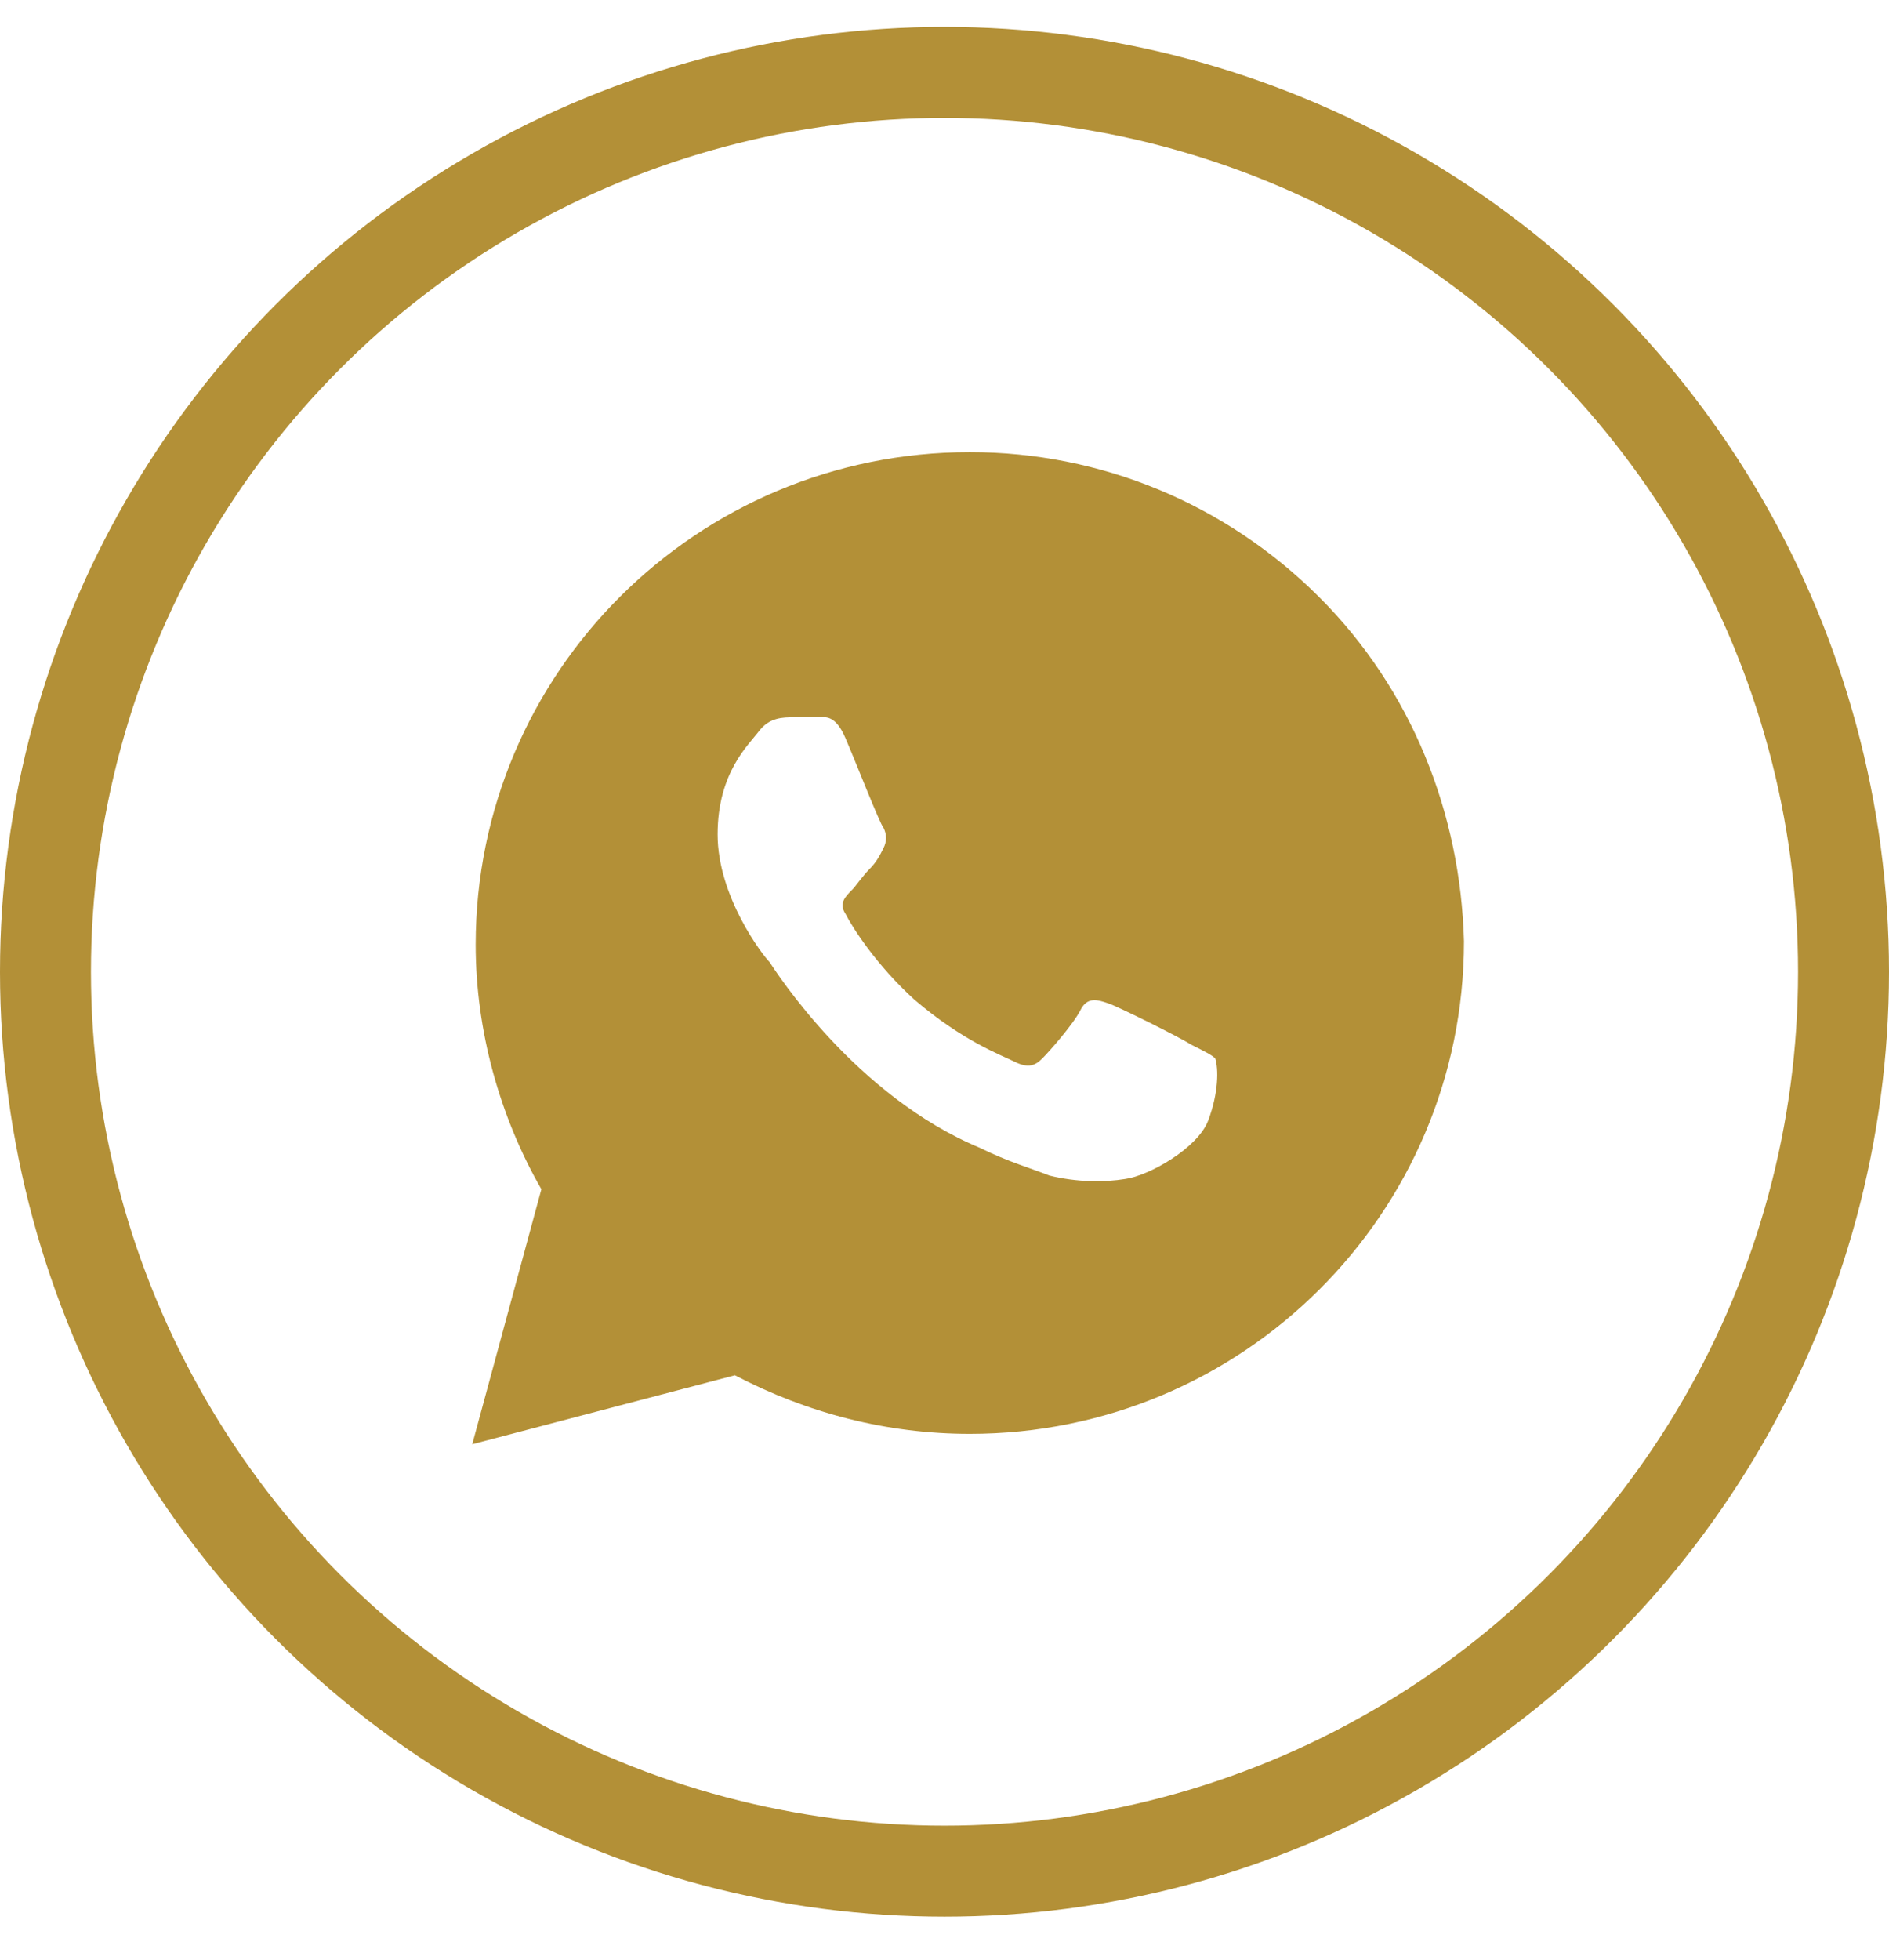 <svg width="27" height="28" viewBox="0 0 27 28" fill="none" xmlns="http://www.w3.org/2000/svg">
<circle cx="13.5" cy="13.885" r="12.85" stroke="#B39037" stroke-width="1.3"/>
<path d="M18.851 8.527C17.517 7.198 15.739 6.46 13.862 6.46C9.96 6.46 6.799 9.61 6.799 13.498C6.799 14.728 7.145 15.959 7.738 16.992L6.75 20.635L10.504 19.65C11.541 20.192 12.677 20.487 13.862 20.487C17.764 20.487 20.925 17.337 20.925 13.449C20.876 11.628 20.184 9.856 18.851 8.527ZM17.27 16.008C17.122 16.402 16.43 16.796 16.085 16.845C15.788 16.894 15.393 16.894 14.998 16.796C14.751 16.697 14.405 16.599 14.01 16.402C12.232 15.664 11.096 13.892 10.998 13.744C10.899 13.646 10.257 12.809 10.257 11.923C10.257 11.037 10.701 10.643 10.849 10.446C10.998 10.249 11.195 10.249 11.343 10.249C11.442 10.249 11.59 10.249 11.689 10.249C11.788 10.249 11.936 10.2 12.084 10.545C12.232 10.889 12.578 11.775 12.627 11.825C12.677 11.923 12.677 12.021 12.627 12.12C12.578 12.218 12.529 12.317 12.43 12.415C12.331 12.514 12.232 12.661 12.183 12.71C12.084 12.809 11.985 12.907 12.084 13.055C12.183 13.252 12.529 13.793 13.072 14.285C13.763 14.876 14.307 15.073 14.504 15.171C14.702 15.27 14.801 15.221 14.899 15.122C14.998 15.024 15.344 14.63 15.443 14.433C15.541 14.236 15.69 14.285 15.838 14.335C15.986 14.384 16.875 14.827 17.023 14.925C17.221 15.024 17.32 15.073 17.369 15.122C17.418 15.27 17.418 15.614 17.27 16.008Z" fill="#B39037"/>
</svg>
